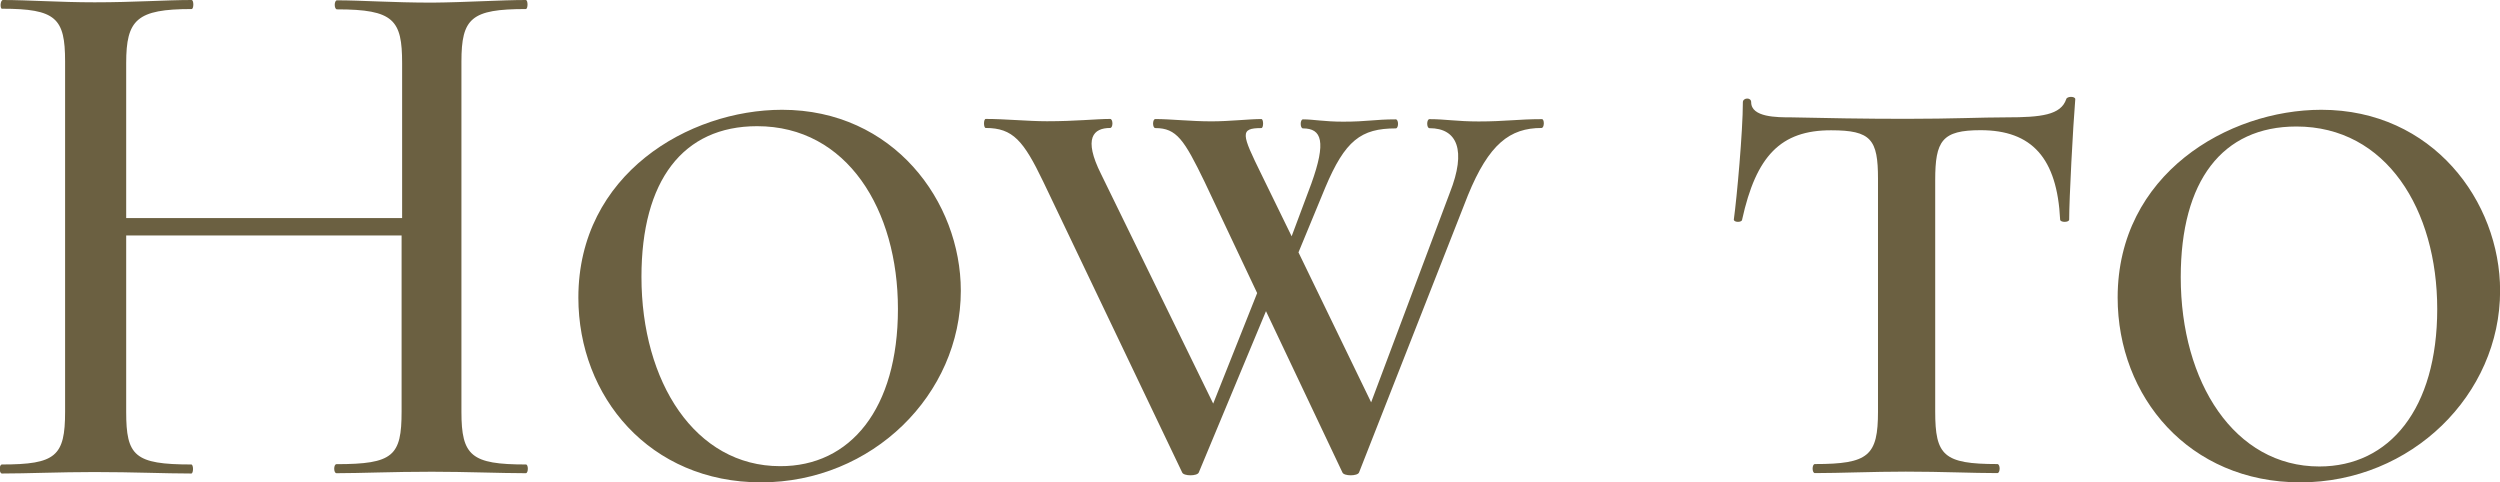 <svg xmlns="http://www.w3.org/2000/svg" viewBox="0 0 237.74 45.87"><defs><style>.cls-1{isolation:isolate;}.cls-2{fill:#6b6041;}</style></defs><title>ttl</title><g id="レイヤー_2" data-name="レイヤー 2"><g id="レイヤー_1-2" data-name="レイヤー 1"><g class="cls-1"><path class="cls-2" d="M50,45c-2.38,0-5.69-.14-8.93-.14-3.82,0-6.77.14-9.07.14-.29,0-.29-.86,0-.86,5.4,0,6.19-.79,6.19-5V22.39H12V39.17c0,4.18.79,5,6.19,5,.22,0,.22.86,0,.86-2.52,0-5.47-.14-9.22-.14-3.31,0-6.41.14-8.78.14-.29,0-.29-.86,0-.86,5.11,0,6-.79,6-5V5.83c0-4.1-.86-5-6-5C0,.86,0,0,.29,0,2.66,0,5.69.22,9,.22,12.75.22,15.77,0,18.22,0c.22,0,.22.86,0,.86C13,.86,12,1.87,12,6V20.74H38.24V6c0-4.1-.79-5.11-6.19-5.11-.29,0-.29-.86,0-.86,2.3,0,5.26.22,9.07.22C44.36.22,47.67,0,50,0c.22,0,.22.86,0,.86-5.18,0-6.12.86-6.12,5V39.17c0,4.18.94,5,6.12,5C50.26,44.14,50.26,45,50,45Z"/><path class="cls-2" d="M55,28.3c0-11.74,10.51-17.86,19.37-17.86,10.58,0,17,8.71,17,17.21,0,9.87-8.42,18.22-19,18.22S55,37.73,55,28.3Zm30.39,1.08C85.39,19.95,80.57,12,72,12c-7.06,0-11,5.18-11,14.33,0,10,5.11,18,13.18,18C80.86,44.36,85.39,38.88,85.39,29.38Z"/><path class="cls-2" d="M146.59,12.17c-3,0-5,1.51-7,6.41L129.24,44.93c-.14.36-1.44.36-1.58,0l-7.27-15.34L114,44.93c-.14.36-1.44.36-1.58,0L99.21,17.28c-1.87-3.89-2.88-5.11-5.47-5.11-.22,0-.22-.86,0-.86,1.87,0,4,.22,5.83.22,2.74,0,4.68-.22,6-.22.29,0,.29.86,0,.86-1.58,0-2.59.94-.86,4.39l10.66,21.82,4.18-10.51-5-10.58c-1.94-4-2.66-5.11-4.68-5.11-.29,0-.29-.86,0-.86,1.44,0,3.38.22,5.33.22,1.73,0,3.6-.22,4.75-.22.22,0,.22.86,0,.86-2.09,0-1.87.58,0,4.39l2.88,5.9,1.87-5c1.44-4,1-5.26-.79-5.26-.29,0-.29-.86,0-.86,1,0,2,.22,3.82.22,2.3,0,3-.22,5-.22.29,0,.29.86,0,.86-3.31,0-4.82,1.15-6.7,5.62L123.48,24l6.91,14.26,7.49-19.95c1.58-4,.72-6.12-1.94-6.12-.29,0-.29-.86,0-.86,1.51,0,2.59.22,4.68.22,2.52,0,3.75-.22,6-.22C146.88,11.3,146.88,12.17,146.59,12.17Z"/><path class="cls-2" d="M165.67,20.88c0,.29-.79.29-.79,0,.29-2.09.86-8.42.86-11.16,0-.43.79-.5.79,0,0,1.44,2.45,1.44,3.82,1.44,3.1.07,6.91.14,10.87.14,4.54,0,7.13-.14,9.58-.14,3.31,0,5.18-.22,5.69-1.73.07-.29.86-.29.86,0-.22,2.66-.58,9.5-.58,11.45,0,.29-.86.29-.86,0-.29-5.83-2.67-8.5-7.56-8.5-3.67,0-4.32,1-4.32,4.75v22c0,4.18.79,5,5.91,5,.29,0,.29.86,0,.86-2.38,0-5.26-.14-8.71-.14-3.17,0-6.27.14-8.64.14-.29,0-.29-.86,0-.86,5.11,0,6-.79,6-5V17c0-3.74-.65-4.61-4.46-4.61C169.34,12.38,167,14.83,165.67,20.88Z"/><path class="cls-2" d="M201.38,28.3c0-11.74,10.51-17.86,19.37-17.86,10.58,0,17,8.71,17,17.21,0,9.87-8.42,18.22-19,18.22S201.38,37.73,201.38,28.3Zm30.39,1.08c0-9.43-4.83-17.35-13.39-17.35-7.06,0-11,5.18-11,14.33,0,10,5.11,18,13.18,18C227.23,44.36,231.77,38.88,231.77,29.38Z"/></g></g></g></svg>